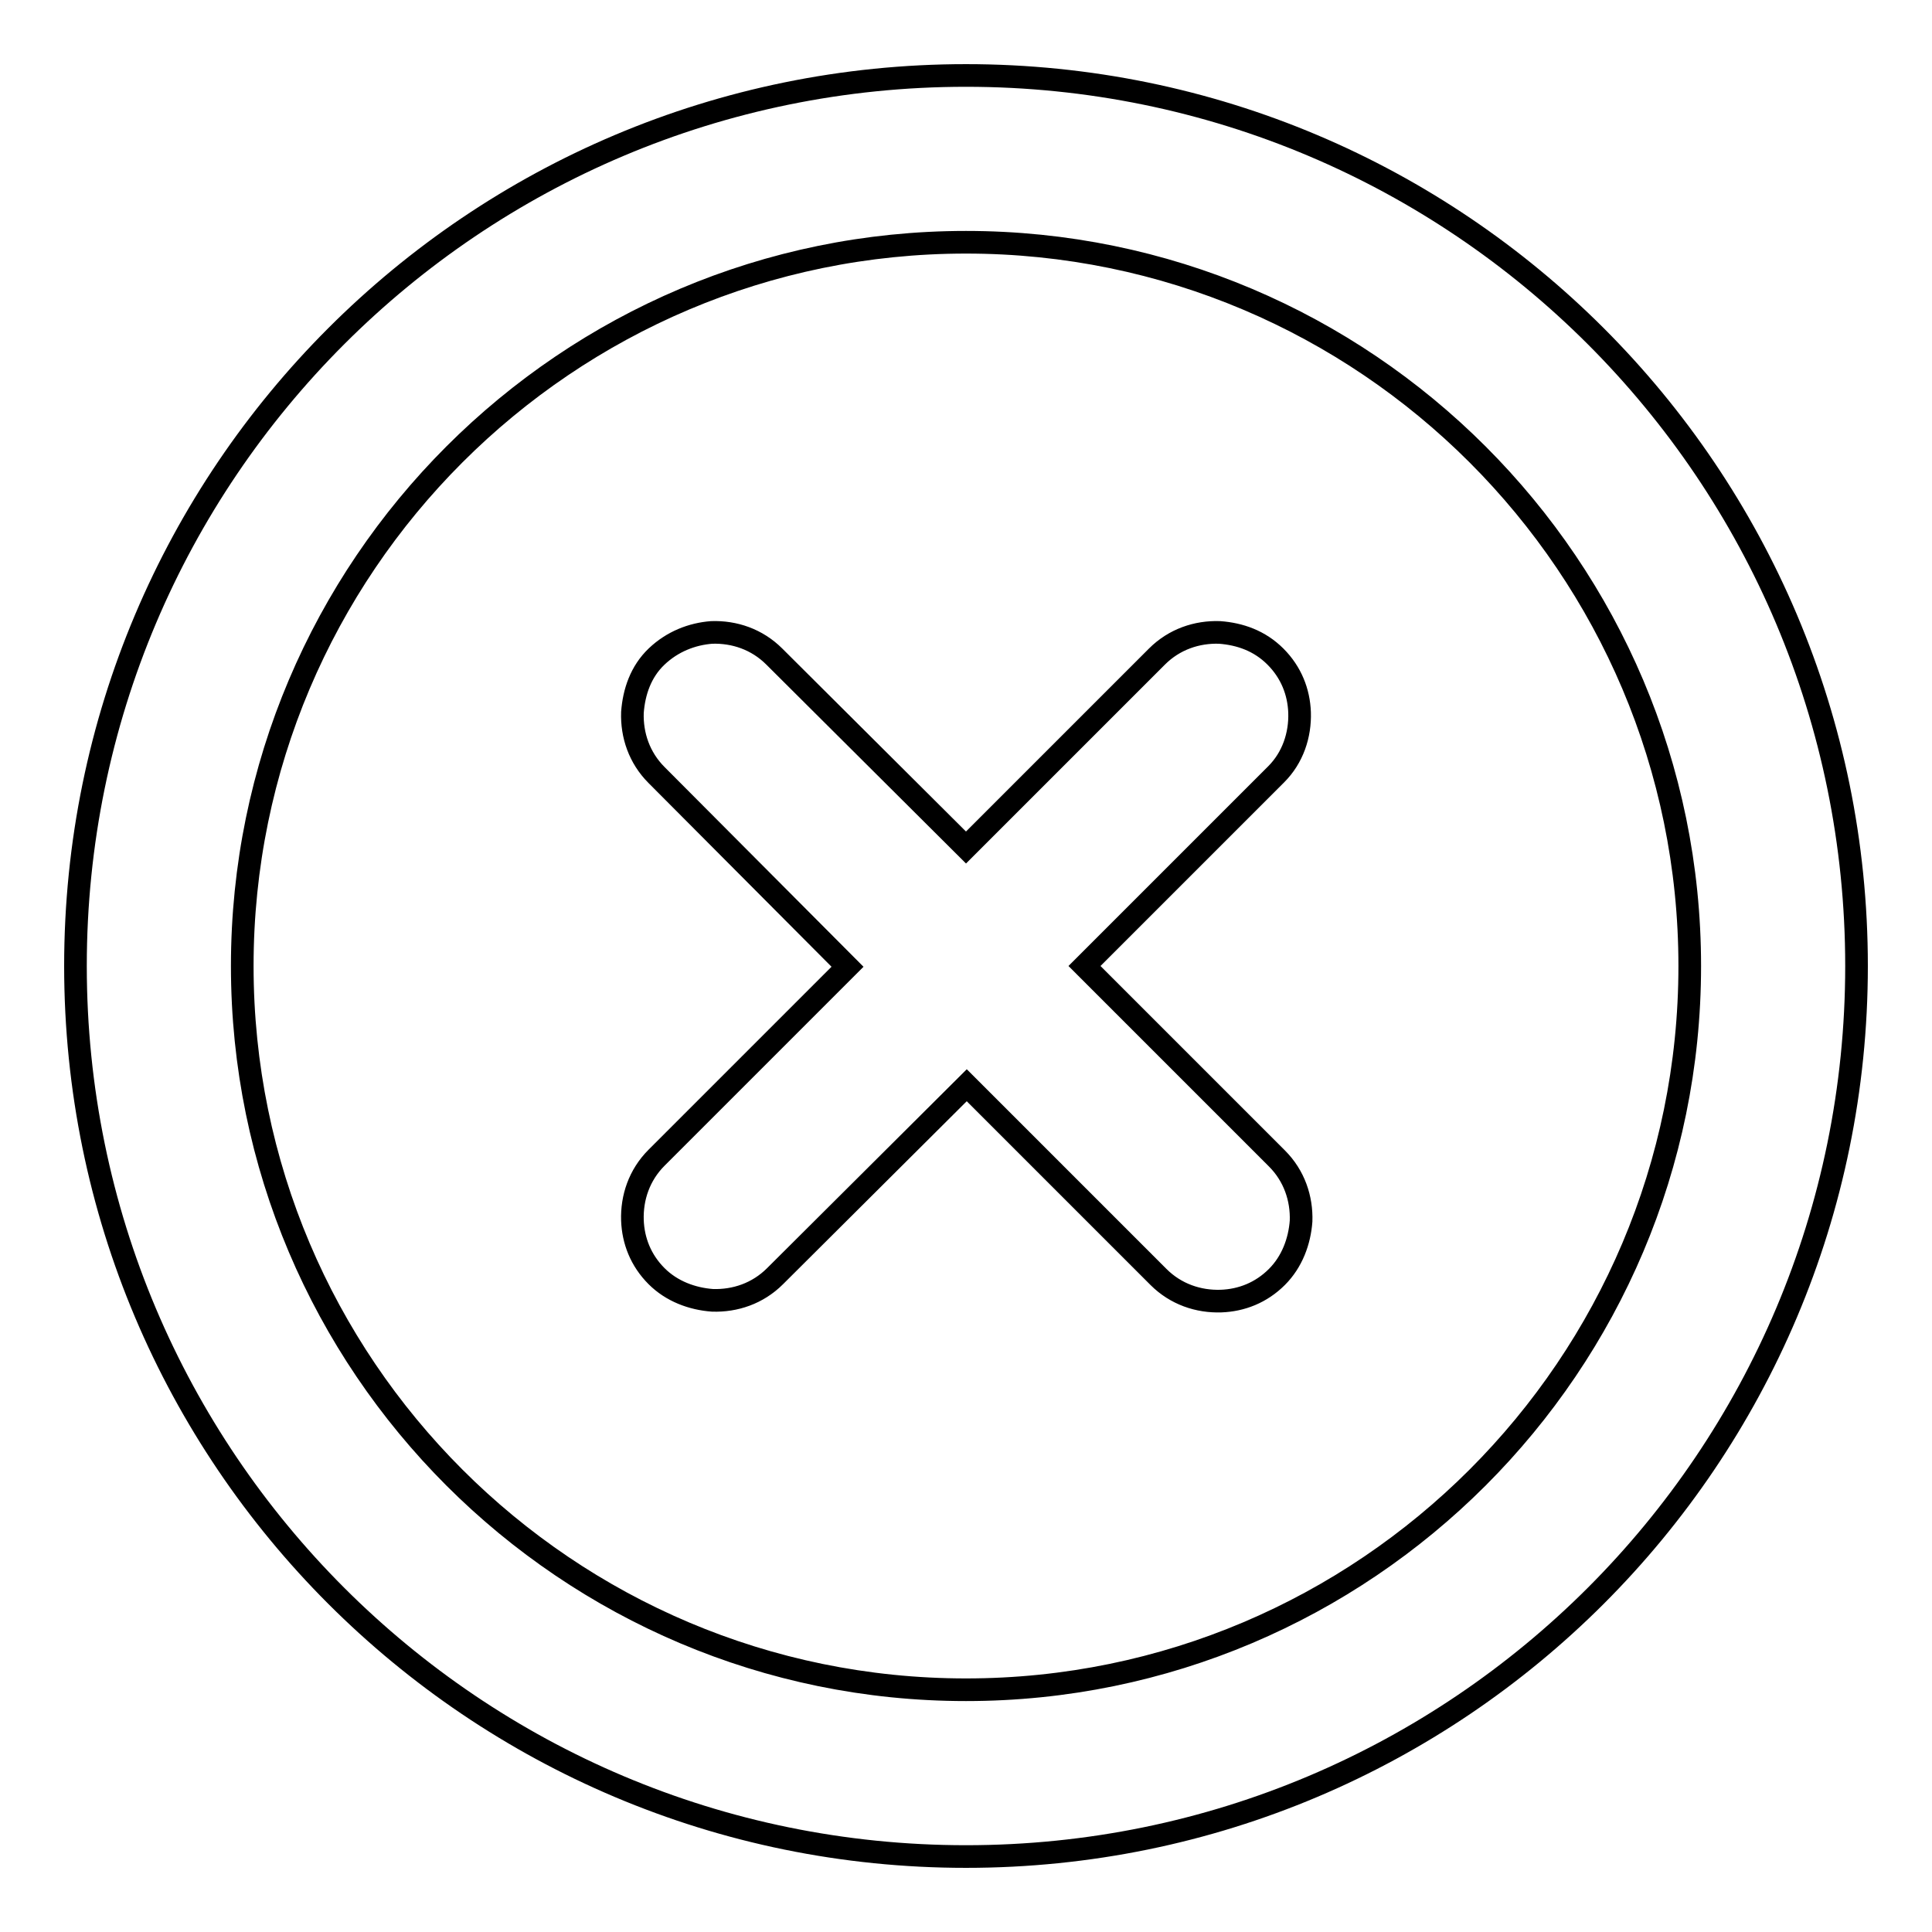 <?xml version="1.0" encoding="utf-8"?>
<!-- Svg Vector Icons : http://www.onlinewebfonts.com/icon -->
<!DOCTYPE svg PUBLIC "-//W3C//DTD SVG 1.1//EN" "http://www.w3.org/Graphics/SVG/1.1/DTD/svg11.dtd">
<svg version="1.1" xmlns="http://www.w3.org/2000/svg" xmlns:xlink="http://www.w3.org/1999/xlink" x="0px" y="0px" viewBox="0 0 256 256" enable-background="new 0 0 256 256" xml:space="preserve">
<g><g><path stroke-width="3" fill-opacity="0" stroke="#000000"  d="M172.2,94.4c-0.1-2.7-1.1-5.3-3.2-7.4s-4.7-3-7.4-3.2c-3-0.1-6,0.9-8.3,3.2L128,112.3L102.6,87c-2.3-2.3-5.3-3.3-8.3-3.2C91.7,84,89.1,85,87,87s-3,4.7-3.2,7.4c-0.1,3,0.9,6,3.2,8.3l25.3,25.4L87,153.4c-2.3,2.3-3.3,5.3-3.2,8.3c0.1,2.7,1.1,5.3,3.2,7.4c2,2,4.7,3,7.4,3.2c3,0.1,6-0.9,8.3-3.2l25.4-25.3l25.4,25.4c2.3,2.3,5.3,3.3,8.3,3.2c2.7-0.1,5.3-1.1,7.4-3.2c2-2,3-4.7,3.2-7.4c0.1-3-0.9-6-3.2-8.3L143.7,128l25.4-25.4C171.3,100.4,172.3,97.4,172.2,94.4z M128,10C62.8,10,10,62.8,10,128c0,65.2,52.8,118,118,118c65.2,0,118-52.8,118-118C246,62.8,193.2,10,128,10z M128,223.9c-52.9,0-95.9-43-95.9-95.9c0-52.9,43-95.9,95.9-95.9c52.9,0,95.9,43,95.9,95.9C223.9,180.9,180.9,223.9,128,223.9z"/></g></g>
</svg>